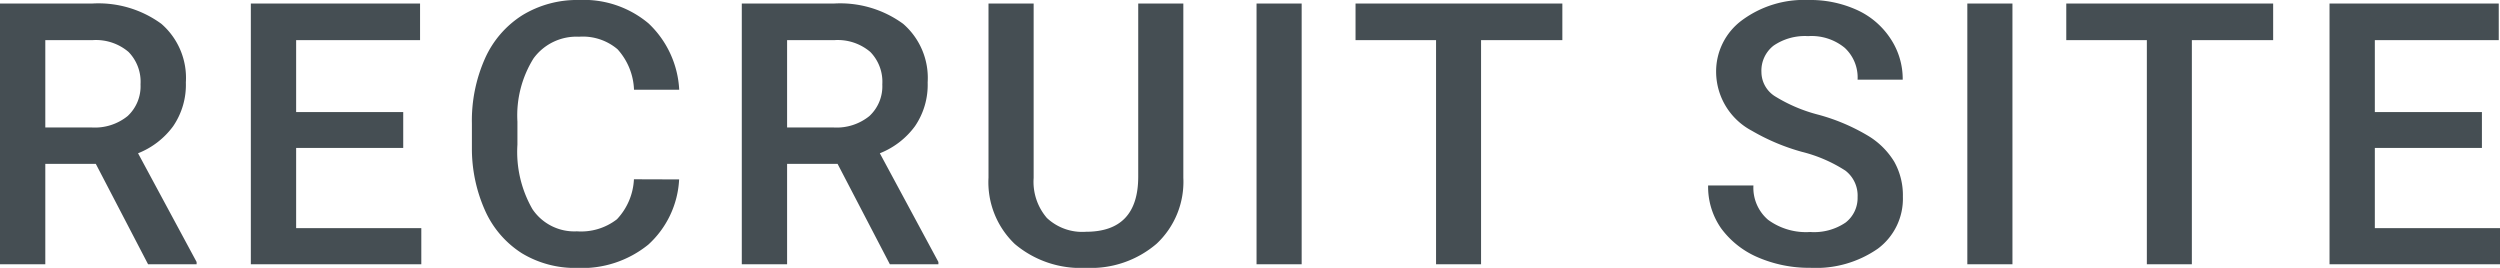 <svg xmlns="http://www.w3.org/2000/svg" width="149.979" height="16.07" viewBox="0 0 149.979 16.07">
  <path id="パス_120" data-name="パス 120" d="M6.337,9.974H3.308V16H.59V.359h5.5a6.4,6.4,0,0,1,4.179,1.214A4.293,4.293,0,0,1,11.74,5.086a4.4,4.4,0,0,1-.763,2.632A4.8,4.8,0,0,1,8.872,9.34l3.513,6.521V16H9.474ZM3.308,7.793H6.1a3.122,3.122,0,0,0,2.148-.687,2.433,2.433,0,0,0,.773-1.9A2.561,2.561,0,0,0,8.3,3.26a3.014,3.014,0,0,0-2.127-.709H3.308ZM24.78,9.018H18.356V13.83h7.509V16H15.638V.359H25.79V2.551H18.356V6.869H24.78Zm16.552,1.891a5.668,5.668,0,0,1-1.848,3.91,6.315,6.315,0,0,1-4.286,1.4,6.155,6.155,0,0,1-3.3-.881,5.865,5.865,0,0,1-2.191-2.524A9.092,9.092,0,0,1,28.9,9.018V7.557a9.156,9.156,0,0,1,.784-3.9,5.92,5.92,0,0,1,2.245-2.6A6.3,6.3,0,0,1,35.327.145,6.031,6.031,0,0,1,39.5,1.552a5.879,5.879,0,0,1,1.837,3.975H38.625A3.821,3.821,0,0,0,37.637,3.1a3.214,3.214,0,0,0-2.31-.752,3.184,3.184,0,0,0-2.729,1.3,6.467,6.467,0,0,0-.967,3.792V8.824a6.891,6.891,0,0,0,.9,3.867A3.027,3.027,0,0,0,35.2,14.023,3.513,3.513,0,0,0,37.6,13.3a3.753,3.753,0,0,0,1.021-2.4Zm9.505-.935H47.809V16H45.091V.359h5.5A6.4,6.4,0,0,1,54.77,1.573a4.292,4.292,0,0,1,1.472,3.513,4.4,4.4,0,0,1-.763,2.632A4.8,4.8,0,0,1,53.373,9.34l3.513,6.521V16H53.975ZM47.809,7.793H50.6a3.122,3.122,0,0,0,2.148-.687,2.433,2.433,0,0,0,.773-1.9A2.561,2.561,0,0,0,52.8,3.26a3.014,3.014,0,0,0-2.127-.709H47.809ZM71.58.359V10.811a5.088,5.088,0,0,1-1.6,3.953,6.053,6.053,0,0,1-4.243,1.45,6.117,6.117,0,0,1-4.265-1.429A5.121,5.121,0,0,1,59.892,10.8V.359H62.6V10.822a3.324,3.324,0,0,0,.795,2.4,3.1,3.1,0,0,0,2.342.827q3.137,0,3.137-3.309V.359ZM78.679,16H75.972V.359h2.707ZM94.318,2.551H89.441V16h-2.7V2.551H81.911V.359H94.318Zm17.712,9.421a1.884,1.884,0,0,0-.731-1.59,8.639,8.639,0,0,0-2.61-1.128,12.627,12.627,0,0,1-3.008-1.268,4.014,4.014,0,0,1-2.138-3.5,3.814,3.814,0,0,1,1.537-3.115A6.259,6.259,0,0,1,109.086.145a6.756,6.756,0,0,1,2.911.6,4.761,4.761,0,0,1,2.009,1.719,4.369,4.369,0,0,1,.731,2.46H112.03a2.425,2.425,0,0,0-.774-1.912,3.132,3.132,0,0,0-2.191-.7,3.334,3.334,0,0,0-2.073.569,1.9,1.9,0,0,0-.731,1.59,1.728,1.728,0,0,0,.795,1.439,9.372,9.372,0,0,0,2.621,1.117,11.783,11.783,0,0,1,2.933,1.235,4.612,4.612,0,0,1,1.622,1.59,4.108,4.108,0,0,1,.515,2.095,3.733,3.733,0,0,1-1.5,3.115,6.5,6.5,0,0,1-4.061,1.149,7.738,7.738,0,0,1-3.126-.623,5.328,5.328,0,0,1-2.213-1.74,4.343,4.343,0,0,1-.784-2.578h2.718a2.527,2.527,0,0,0,.881,2.063,3.855,3.855,0,0,0,2.524.73,3.353,3.353,0,0,0,2.127-.569A1.864,1.864,0,0,0,112.03,11.972ZM121.32,16h-2.707V.359h2.707ZM136.96,2.551h-4.877V16h-2.7V2.551h-4.834V.359H136.96Zm12.524,6.467H143.06V13.83h7.509V16H140.342V.359h10.152V2.551H143.06V6.869h6.424Z" transform="translate(-0.59 -0.145)" fill="#454e53"/>
</svg>
